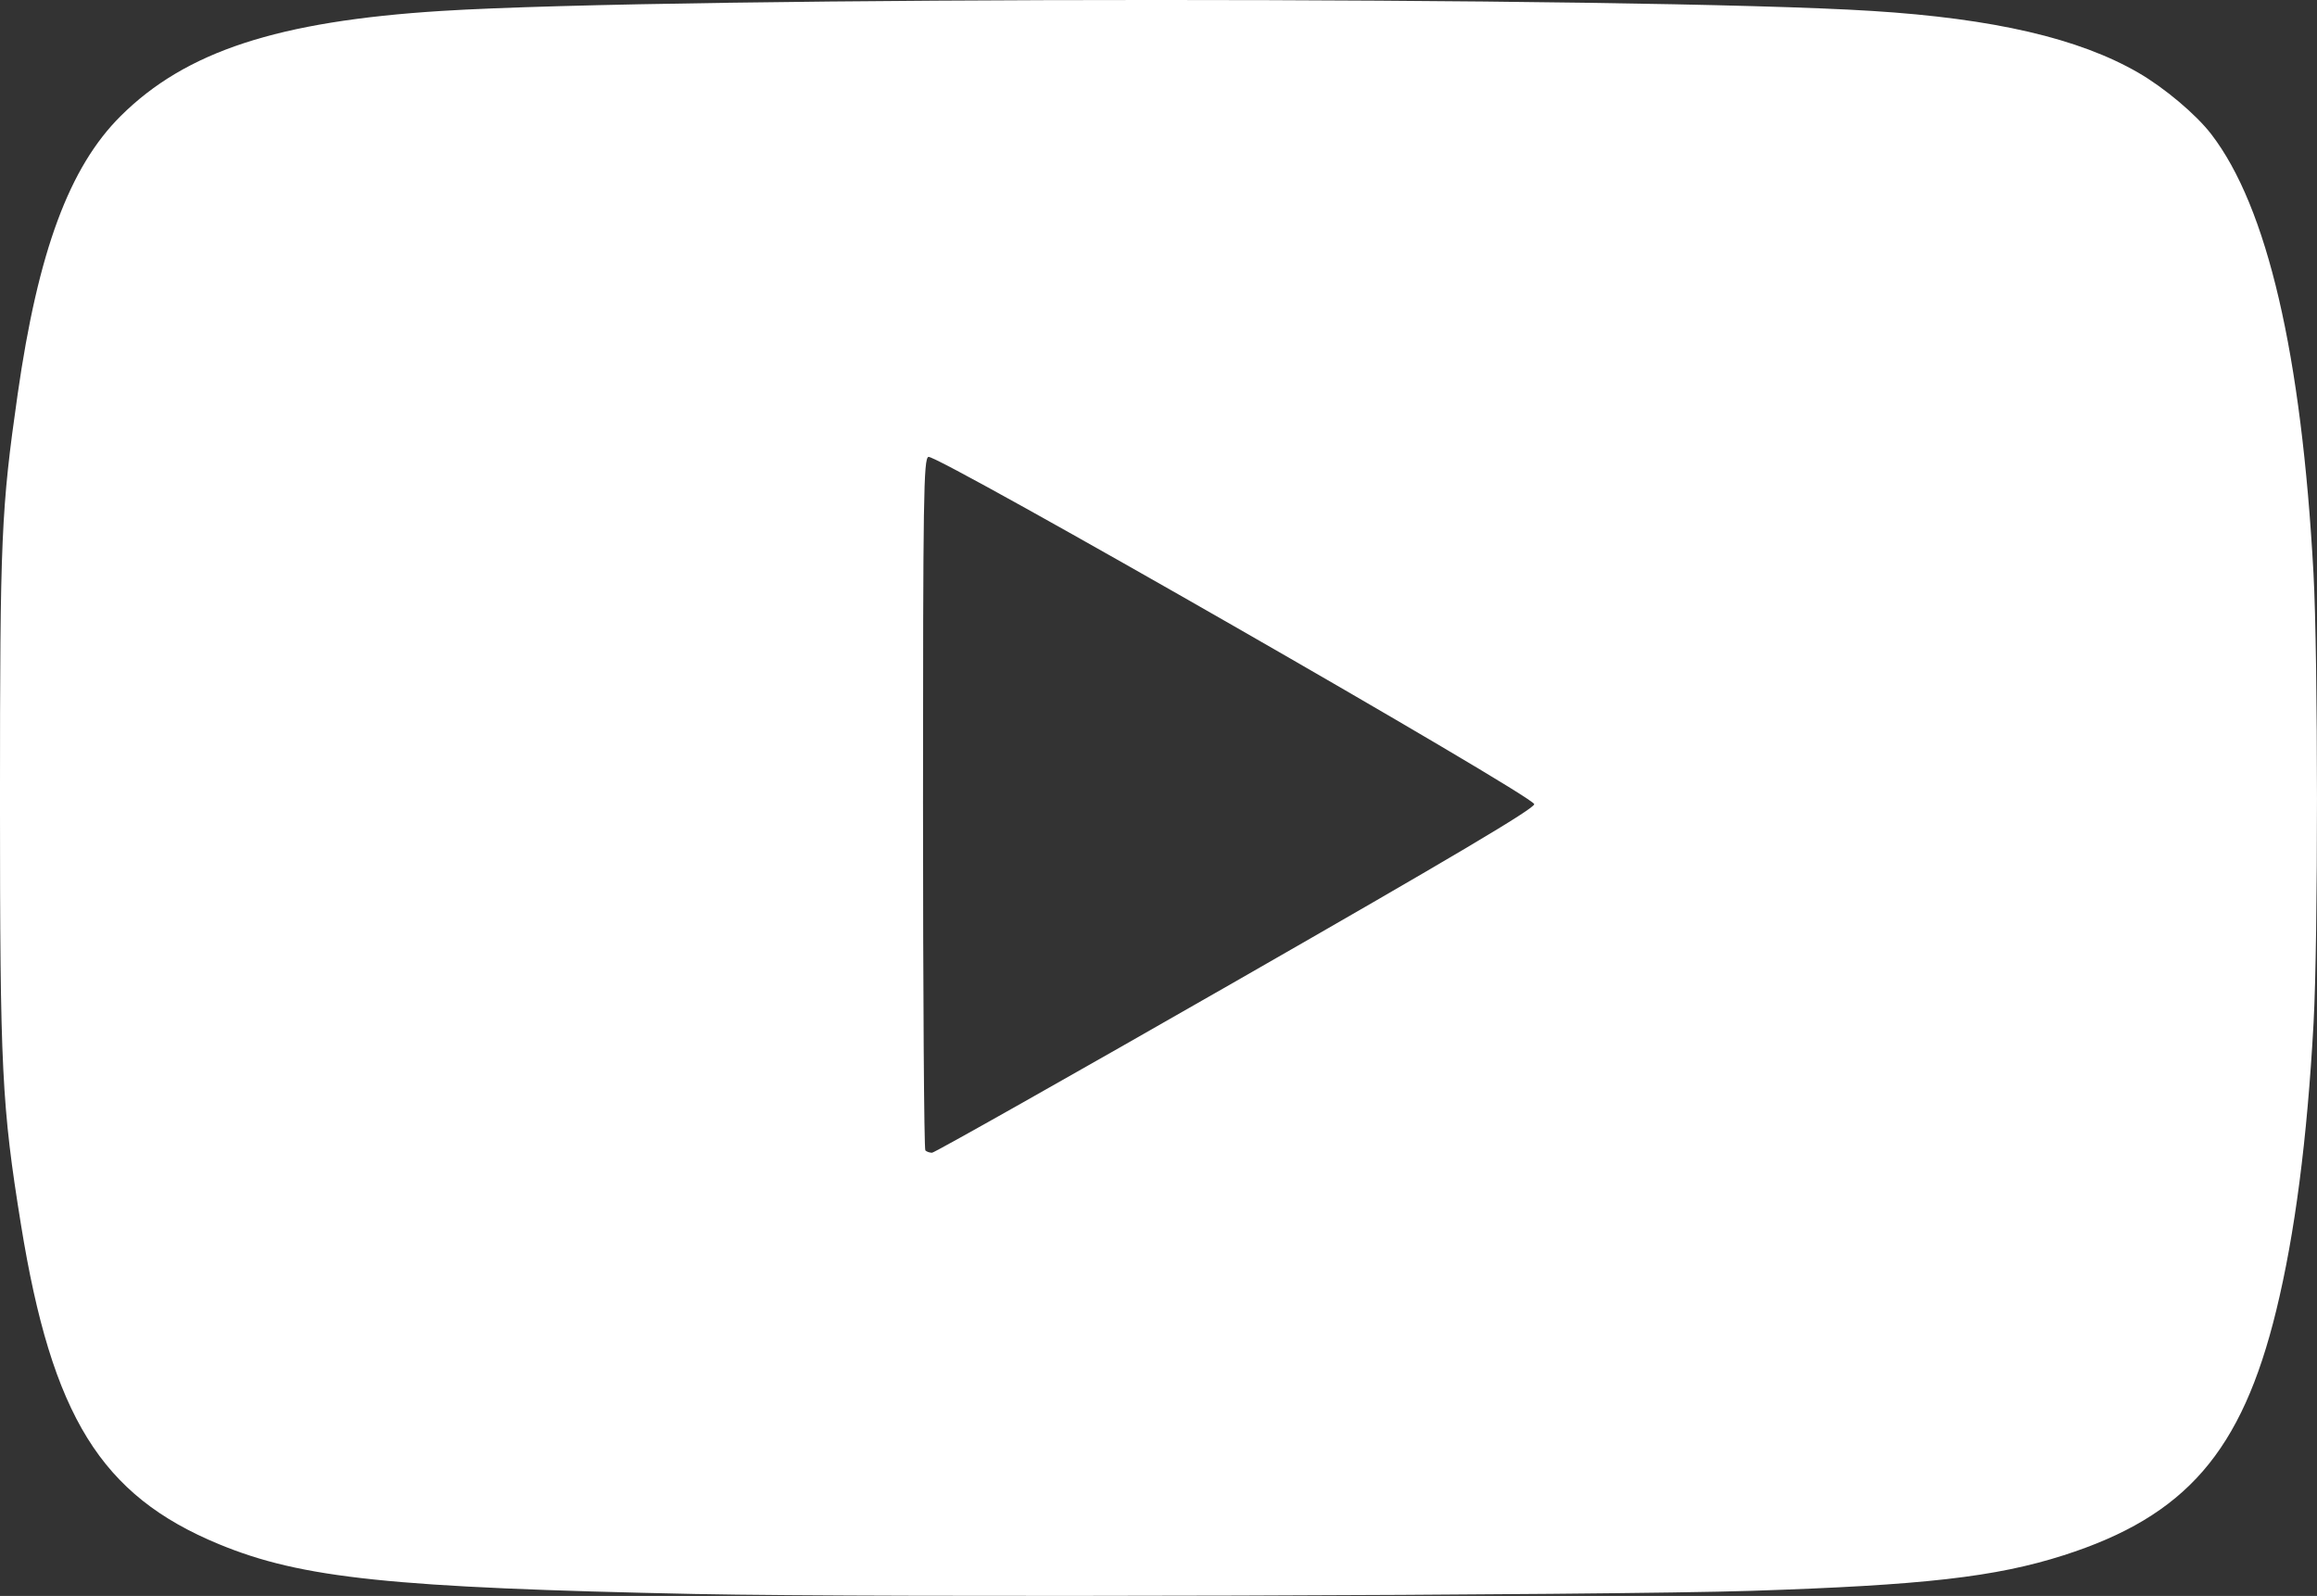 <?xml version="1.0" encoding="UTF-8" standalone="no"?>
<svg
   xmlns:dc="http://purl.org/dc/elements/1.1/"
   xmlns:cc="http://creativecommons.org/ns#"
   xmlns:rdf="http://www.w3.org/1999/02/22-rdf-syntax-ns#"
   xmlns:svg="http://www.w3.org/2000/svg"
   xmlns="http://www.w3.org/2000/svg"
   width="175.012mm"
   height="120.542mm"
   viewBox="0 0 175.012 120.542"
   version="1.1"
   id="svg8">
  <rect x="0" y="0" width="175.012" height="120.542" fill="#333333" stroke="none"/>
  <defs
     id="defs2" />
  <g
     style="fill:#ffffff"
     id="layer1"
     transform="translate(26.639,-49.805)">
    <path
       style="fill:#ffffff;stroke-width:0.265"
       d="m 26.013,170.205 c -23.089,-0.477 -29.866,-1.184 -36.116,-3.766 -8.912,-3.682 -12.613,-9.656 -14.953,-24.139 -1.448,-8.965 -1.584,-11.703 -1.584,-32.017 0,-19.893 0.093,-22.025 1.333,-30.692 1.547,-10.809 3.904,-17.172 7.795,-21.034 4.909,-4.873 11.86,-7.149 24.21,-7.925 17.549,-1.104 90.53,-1.103 108.082,8.46e-4 9.193,0.578 15.606,2.067 20.101,4.667 1.975,1.142 4.362,3.154 5.504,4.639 4.229,5.496 6.819,16.616 7.721,33.146 0.352,6.439 0.356,27.631 0.007,33.999 -0.481,8.776 -1.409,15.924 -2.817,21.696 -2.606,10.68 -6.834,15.549 -16.067,18.5 -5.133,1.641 -10.582,2.261 -23.577,2.683 -10.958,0.356 -66.018,0.523 -79.64,0.241 z m 40.657,-46.263 c 16.432,-9.412 22.579,-13.058 22.579,-13.396 0,-0.595 -45.14,-26.471 -45.762,-26.232 -0.363,0.139 -0.407,2.994 -0.407,26.182 0,14.314 0.079,26.105 0.176,26.202 0.097,0.097 0.325,0.176 0.506,0.176 0.181,0 10.49,-5.819 22.909,-12.932 z"
       id="path937" />
  </g>
</svg>
